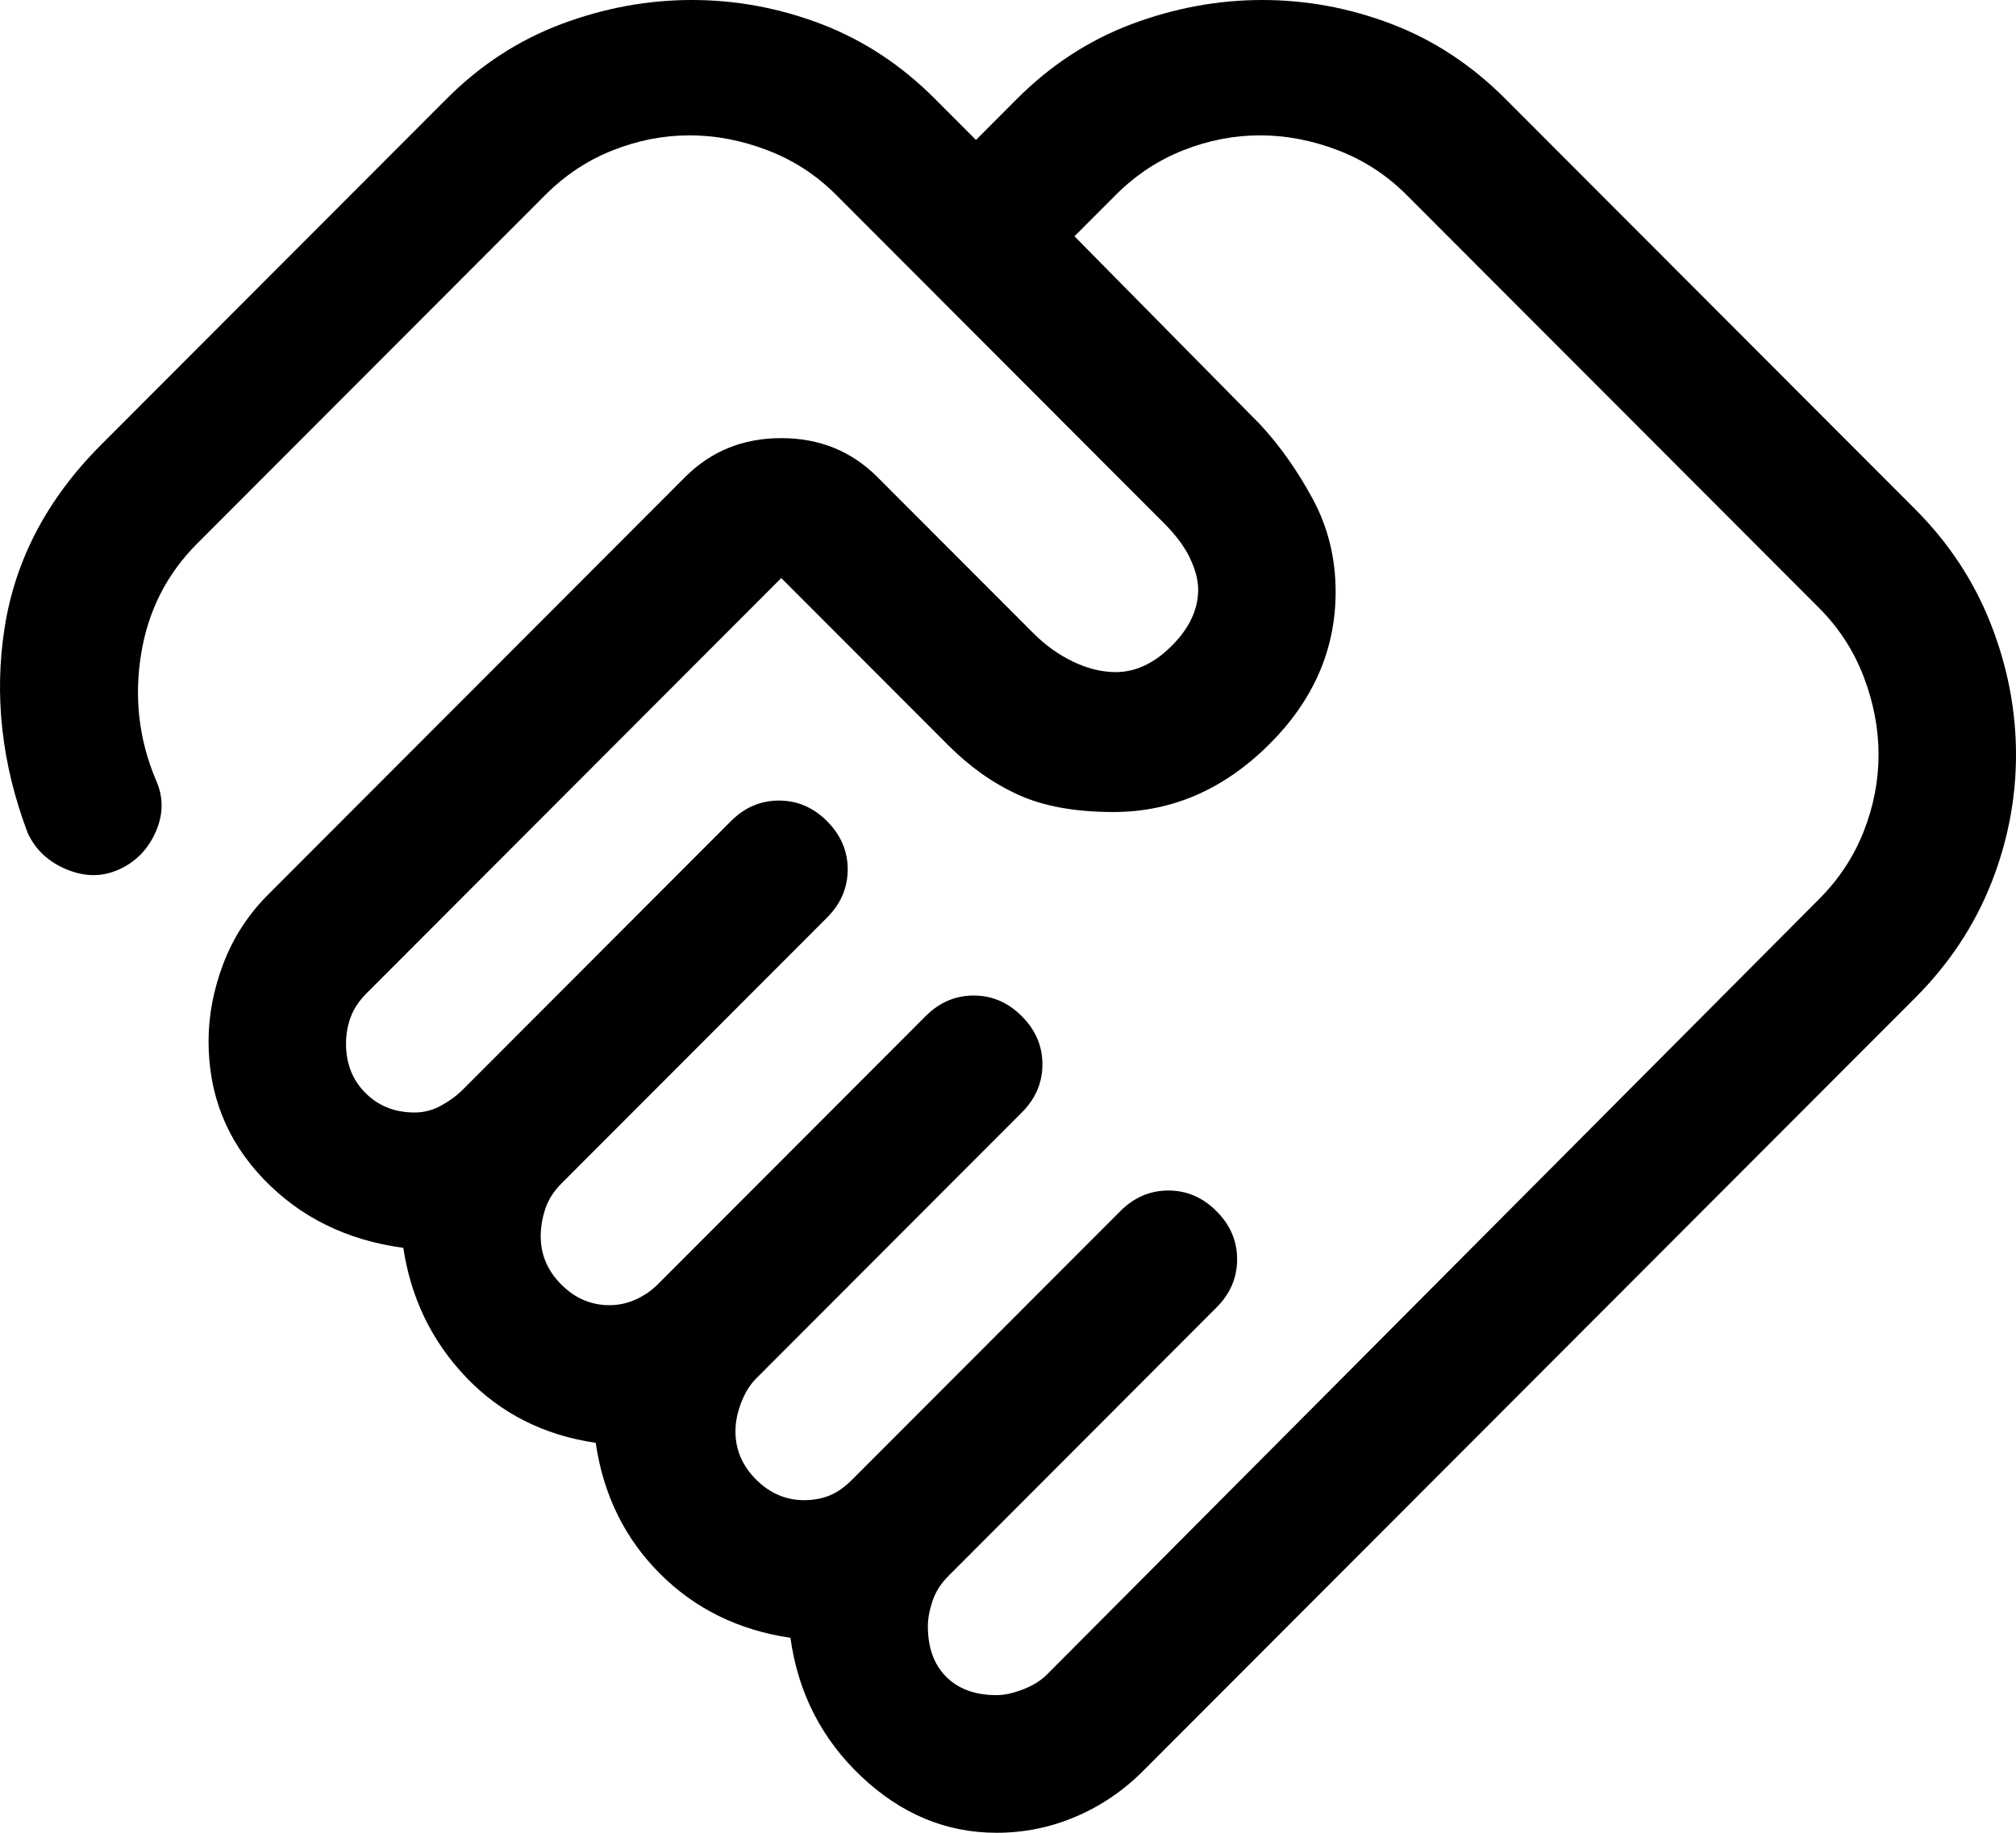 <svg width="66" height="60" viewBox="0 0 66 60" fill="none" xmlns="http://www.w3.org/2000/svg">
<path d="M32.627 55.494C32.877 55.494 33.164 55.432 33.489 55.307C33.814 55.181 34.077 55.019 34.276 54.819L59.55 29.437C60.2 28.786 60.688 28.048 61.013 27.221C61.338 26.395 61.5 25.557 61.5 24.706C61.5 23.855 61.338 23.004 61.013 22.153C60.688 21.302 60.2 20.551 59.55 19.9L46.051 6.383C45.401 5.732 44.651 5.244 43.801 4.919C42.951 4.593 42.101 4.431 41.251 4.431C40.401 4.431 39.564 4.593 38.739 4.919C37.914 5.244 37.176 5.732 36.526 6.383L35.176 7.735L41.251 13.892C41.901 14.593 42.476 15.407 42.976 16.333C43.476 17.259 43.726 18.273 43.726 19.374C43.726 21.276 42.989 22.954 41.514 24.405C40.039 25.857 38.351 26.583 36.451 26.583C35.202 26.583 34.164 26.395 33.339 26.02C32.514 25.645 31.752 25.106 31.052 24.405L25.577 18.924L12.002 32.516C11.753 32.766 11.578 33.029 11.478 33.304C11.378 33.579 11.328 33.867 11.328 34.168C11.328 34.819 11.54 35.357 11.965 35.782C12.39 36.208 12.928 36.42 13.577 36.42C13.877 36.42 14.165 36.345 14.44 36.195C14.715 36.045 14.952 35.87 15.152 35.67L23.927 26.884C24.377 26.433 24.902 26.208 25.502 26.208C26.102 26.208 26.627 26.433 27.077 26.884C27.527 27.334 27.752 27.86 27.752 28.461C27.752 29.061 27.527 29.587 27.077 30.038L18.377 38.748C18.127 38.999 17.952 39.274 17.852 39.575C17.752 39.875 17.702 40.175 17.702 40.476C17.702 41.076 17.927 41.602 18.377 42.053C18.827 42.503 19.352 42.728 19.952 42.728C20.252 42.728 20.54 42.666 20.815 42.541C21.09 42.415 21.327 42.253 21.527 42.053L30.302 33.267C30.752 32.816 31.277 32.591 31.877 32.591C32.477 32.591 33.002 32.816 33.452 33.267C33.901 33.717 34.127 34.243 34.127 34.844C34.127 35.444 33.901 35.97 33.452 36.42L24.752 45.131C24.552 45.332 24.39 45.594 24.264 45.92C24.14 46.245 24.077 46.558 24.077 46.859C24.077 47.459 24.302 47.985 24.752 48.435C25.202 48.886 25.727 49.111 26.327 49.111C26.627 49.111 26.902 49.061 27.152 48.961C27.402 48.861 27.652 48.686 27.902 48.435L36.676 39.65C37.126 39.199 37.651 38.974 38.251 38.974C38.851 38.974 39.376 39.199 39.826 39.65C40.276 40.1 40.501 40.626 40.501 41.227C40.501 41.827 40.276 42.353 39.826 42.803L31.052 51.59C30.802 51.84 30.627 52.115 30.527 52.416C30.427 52.716 30.377 52.991 30.377 53.242C30.377 53.942 30.577 54.493 30.977 54.894C31.377 55.294 31.927 55.494 32.627 55.494ZM32.627 60C30.977 60 29.502 59.387 28.202 58.16C26.902 56.934 26.127 55.419 25.877 53.617C24.177 53.367 22.752 52.666 21.602 51.514C20.452 50.363 19.752 48.936 19.502 47.234C17.802 46.984 16.39 46.27 15.265 45.094C14.14 43.917 13.453 42.503 13.203 40.851C11.353 40.601 9.828 39.85 8.628 38.598C7.428 37.347 6.828 35.845 6.828 34.093C6.828 33.242 6.99 32.39 7.315 31.539C7.64 30.688 8.128 29.937 8.778 29.287L22.427 15.62C23.277 14.768 24.327 14.343 25.577 14.343C26.827 14.343 27.877 14.768 28.727 15.62L33.827 20.726C34.227 21.126 34.664 21.439 35.139 21.665C35.614 21.89 36.076 22.003 36.526 22.003C37.176 22.003 37.789 21.715 38.364 21.139C38.939 20.563 39.226 19.95 39.226 19.299C39.226 18.999 39.139 18.661 38.964 18.285C38.789 17.91 38.501 17.522 38.101 17.121L27.377 6.383C26.727 5.732 25.977 5.244 25.127 4.919C24.277 4.593 23.427 4.431 22.577 4.431C21.727 4.431 20.89 4.593 20.065 4.919C19.24 5.244 18.502 5.732 17.852 6.383L6.453 17.797C5.453 18.798 4.84 20.012 4.615 21.439C4.39 22.866 4.553 24.23 5.103 25.532C5.353 26.082 5.353 26.646 5.103 27.221C4.853 27.797 4.453 28.21 3.903 28.461C3.353 28.711 2.778 28.711 2.178 28.461C1.578 28.21 1.153 27.81 0.903 27.259C0.053 25.006 -0.197 22.766 0.153 20.538C0.503 18.31 1.553 16.32 3.303 14.568L14.627 3.229C15.727 2.128 16.977 1.314 18.377 0.788C19.777 0.263 21.202 0 22.652 0C24.102 0 25.515 0.263 26.889 0.788C28.264 1.314 29.502 2.128 30.602 3.229L31.952 4.581L33.301 3.229C34.402 2.128 35.651 1.314 37.051 0.788C38.451 0.263 39.876 0 41.326 0C42.776 0 44.189 0.263 45.563 0.788C46.938 1.314 48.176 2.128 49.276 3.229L62.7 16.671C63.8 17.772 64.625 19.024 65.175 20.426C65.725 21.827 66 23.254 66 24.706C66 26.158 65.725 27.572 65.175 28.949C64.625 30.325 63.8 31.564 62.7 32.666L37.426 57.972C36.776 58.623 36.039 59.124 35.214 59.474C34.389 59.825 33.526 60 32.627 60Z" fill="black"/>
</svg>
